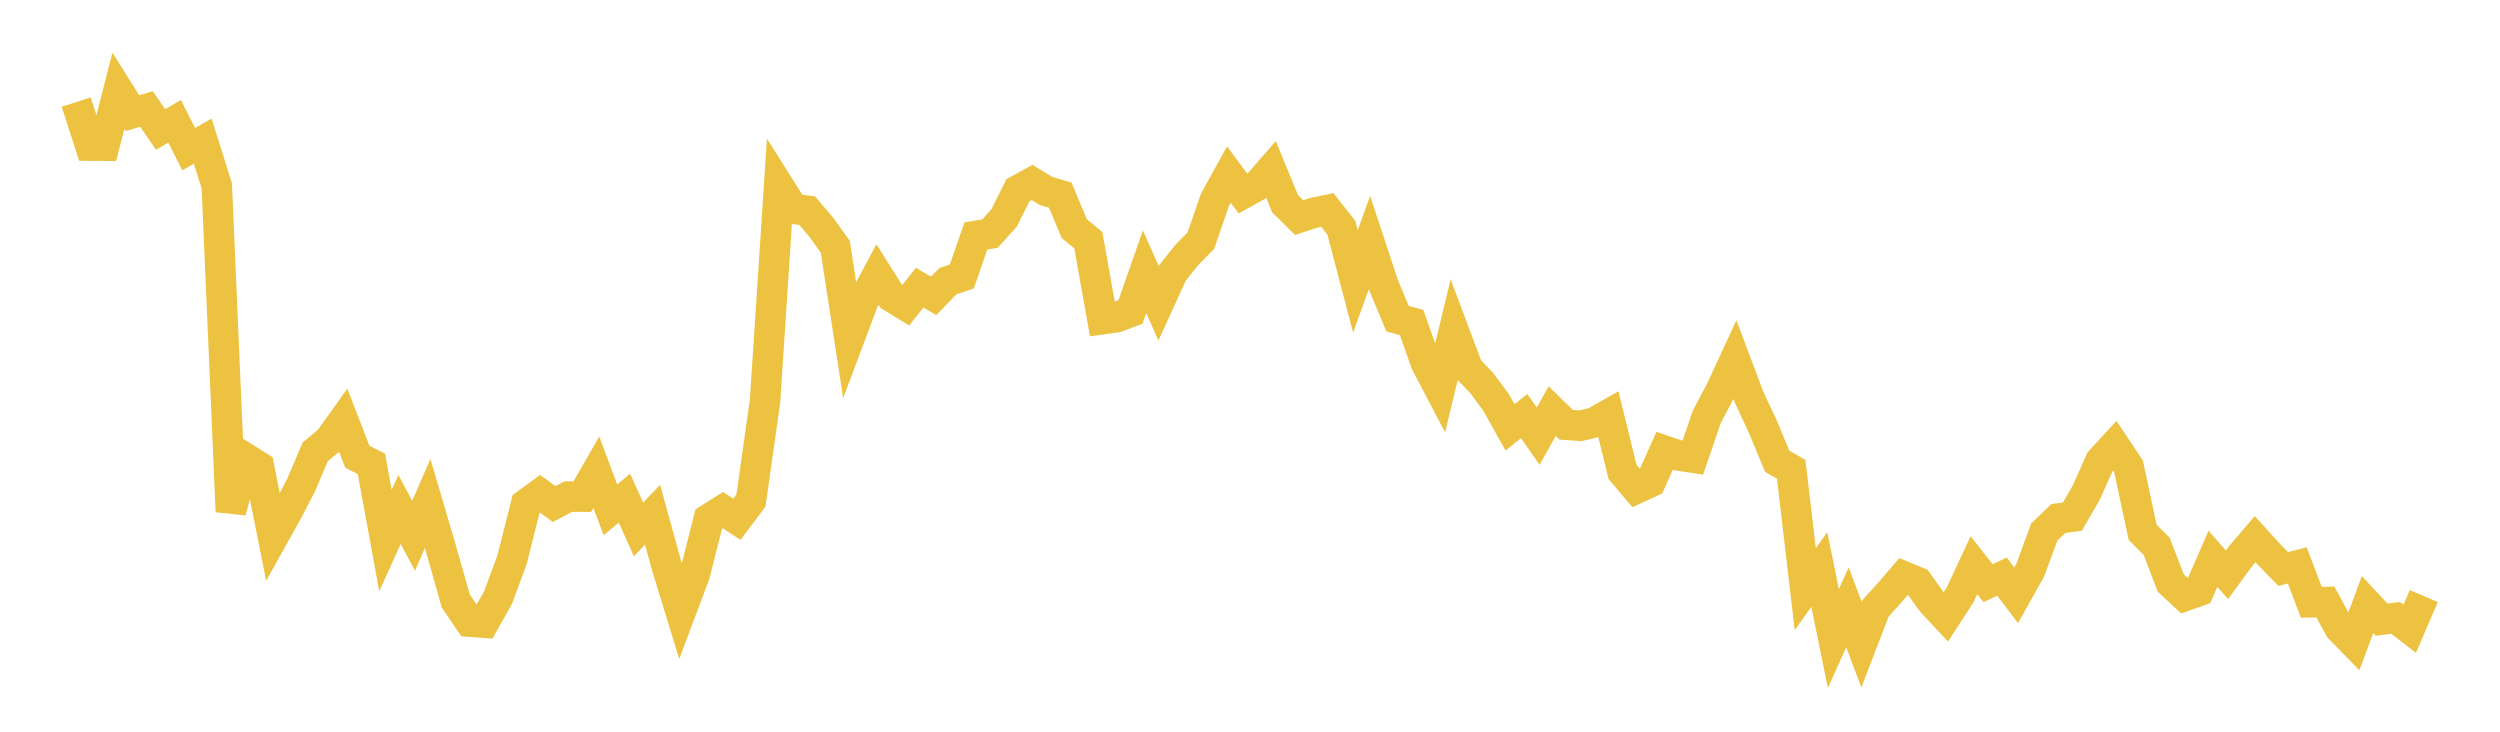 <svg width="164" height="48" xmlns="http://www.w3.org/2000/svg" xmlns:xlink="http://www.w3.org/1999/xlink"><path fill="none" stroke="rgb(237,194,64)" stroke-width="2" d="M5,6.697L5.922,9.552L6.844,9.56L7.766,5.954L8.689,7.422L9.611,7.149L10.533,8.494L11.455,7.956L12.377,9.785L13.299,9.261L14.222,12.197L15.144,33.558L16.066,30.033L16.988,30.613L17.91,35.242L18.832,33.594L19.754,31.817L20.677,29.644L21.599,28.874L22.521,27.584L23.443,29.965L24.365,30.43L25.287,35.462L26.21,33.421L27.132,35.145L28.054,33.029L28.976,36.164L29.898,39.429L30.82,40.78L31.743,40.848L32.665,39.217L33.587,36.732L34.509,33.069L35.431,32.393L36.353,33.068L37.275,32.577L38.198,32.581L39.12,30.976L40.042,33.445L40.964,32.682L41.886,34.731L42.808,33.769L43.731,37.12L44.653,40.133L45.575,37.683L46.497,34.043L47.419,33.462L48.341,34.067L49.263,32.834L50.186,26.316L51.108,12.232L52.03,13.695L52.952,13.821L53.874,14.904L54.796,16.192L55.719,22.192L56.641,19.737L57.563,18.011L58.485,19.477L59.407,20.039L60.329,18.868L61.251,19.409L62.174,18.45L63.096,18.135L64.018,15.477L64.94,15.326L65.862,14.307L66.784,12.471L67.707,11.971L68.629,12.532L69.551,12.8L70.473,14.998L71.395,15.76L72.317,20.94L73.24,20.81L74.162,20.464L75.084,17.825L76.006,19.903L76.928,17.884L77.85,16.729L78.772,15.795L79.695,13.124L80.617,11.45L81.539,12.7L82.461,12.192L83.383,11.132L84.305,13.372L85.228,14.273L86.15,13.969L87.072,13.775L87.994,14.94L88.916,18.46L89.838,15.91L90.76,18.705L91.683,20.907L92.605,21.16L93.527,23.784L94.449,25.543L95.371,21.721L96.293,24.182L97.216,25.147L98.138,26.39L99.06,28.036L99.982,27.294L100.904,28.613L101.826,26.968L102.749,27.868L103.671,27.933L104.593,27.711L105.515,27.189L106.437,30.96L107.359,32.047L108.281,31.621L109.204,29.57L110.126,29.885L111.048,30.023L111.97,27.333L112.892,25.588L113.814,23.595L114.737,26.049L115.659,28.028L116.581,30.256L117.503,30.786L118.425,38.648L119.347,37.358L120.269,41.893L121.192,39.839L122.114,42.287L123.036,39.901L123.958,38.887L124.88,37.812L125.802,38.19L126.725,39.485L127.647,40.47L128.569,39.05L129.491,37.076L130.413,38.259L131.335,37.824L132.257,39.051L133.18,37.412L134.102,34.903L135.024,34.014L135.946,33.895L136.868,32.298L137.79,30.229L138.713,29.224L139.635,30.608L140.557,34.918L141.479,35.841L142.401,38.243L143.323,39.098L144.246,38.772L145.168,36.656L146.09,37.705L147.012,36.448L147.934,35.368L148.856,36.378L149.778,37.327L150.701,37.094L151.623,39.511L152.545,39.493L153.467,41.192L154.389,42.14L155.311,39.658L156.234,40.65L157.156,40.533L158.078,41.247L159,39.1"></path></svg>
